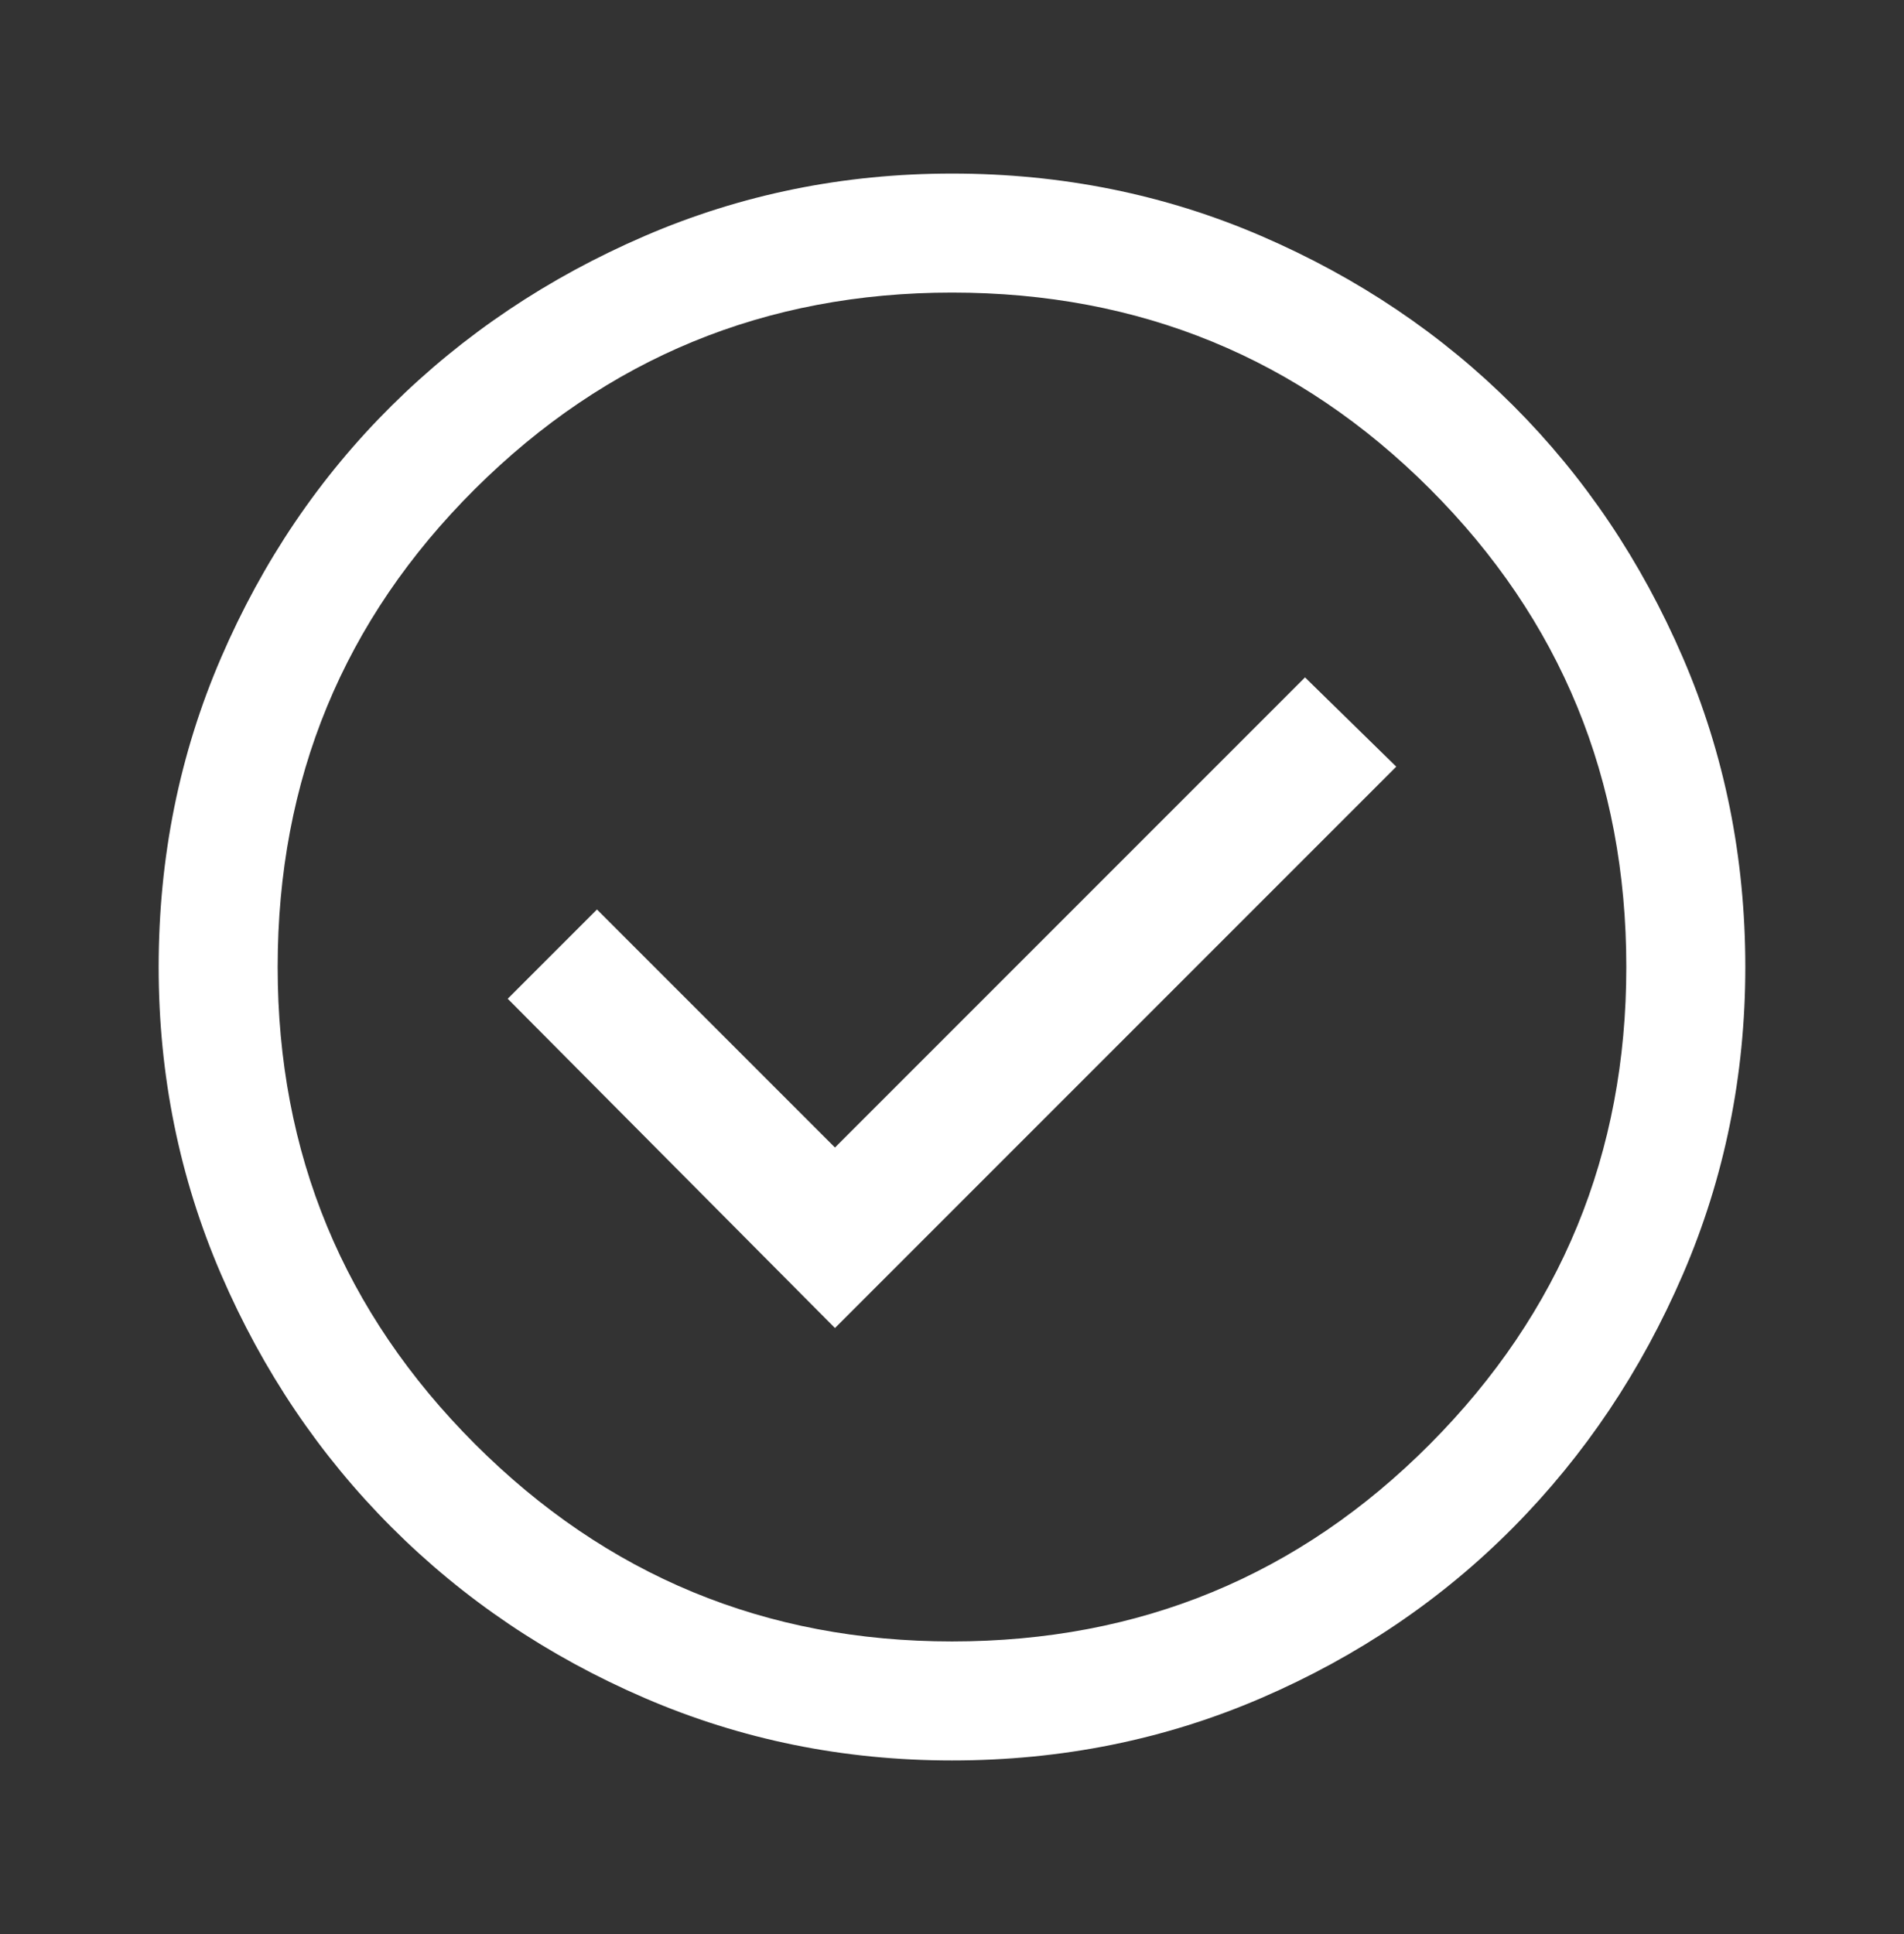 <svg width="64" height="65" viewBox="0 0 64 65" fill="none" xmlns="http://www.w3.org/2000/svg">
<rect x="0" y="0" width="64" height="65" fill="#333333" stroke="none"/>
<g id="check_circle">
<mask id="mask0_2377_867" style="mask-type:alpha" maskUnits="userSpaceOnUse" x="0" y="0" width="64" height="65">
<rect id="Bounding box" y="0.5" width="64" height="64" fill="#D9D9D9"/>
</mask>
<g mask="url(#mask0_2377_867)">
<path id="check_circle_2" d="M28.066 44.633L46.933 25.766L43.866 22.766L28.066 38.566L20.066 30.566L17.066 33.566L28.066 44.633ZM32 59.166C28.355 59.166 24.911 58.466 21.666 57.066C18.422 55.666 15.589 53.755 13.166 51.333C10.744 48.911 8.833 46.077 7.433 42.833C6.033 39.589 5.333 36.144 5.333 32.5C5.333 28.811 6.033 25.344 7.433 22.1C8.833 18.855 10.744 16.033 13.166 13.633C15.589 11.233 18.422 9.333 21.666 7.933C24.911 6.533 28.355 5.833 32 5.833C35.689 5.833 39.155 6.533 42.4 7.933C45.644 9.333 48.466 11.233 50.866 13.633C53.266 16.033 55.166 18.855 56.566 22.1C57.966 25.344 58.666 28.811 58.666 32.5C58.666 36.144 57.966 39.589 56.566 42.833C55.166 46.077 53.266 48.911 50.866 51.333C48.466 53.755 45.644 55.666 42.4 57.066C39.155 58.466 35.689 59.166 32 59.166ZM32 55.166C38.311 55.166 43.666 52.955 48.066 48.533C52.466 44.111 54.666 38.766 54.666 32.5C54.666 26.189 52.466 20.833 48.066 16.433C43.666 12.033 38.311 9.833 32 9.833C25.733 9.833 20.389 12.033 15.966 16.433C11.544 20.833 9.333 26.189 9.333 32.5C9.333 38.766 11.544 44.111 15.966 48.533C20.389 52.955 25.733 55.166 32 55.166Z" fill="white"/>
</g>
</g>
</svg>
